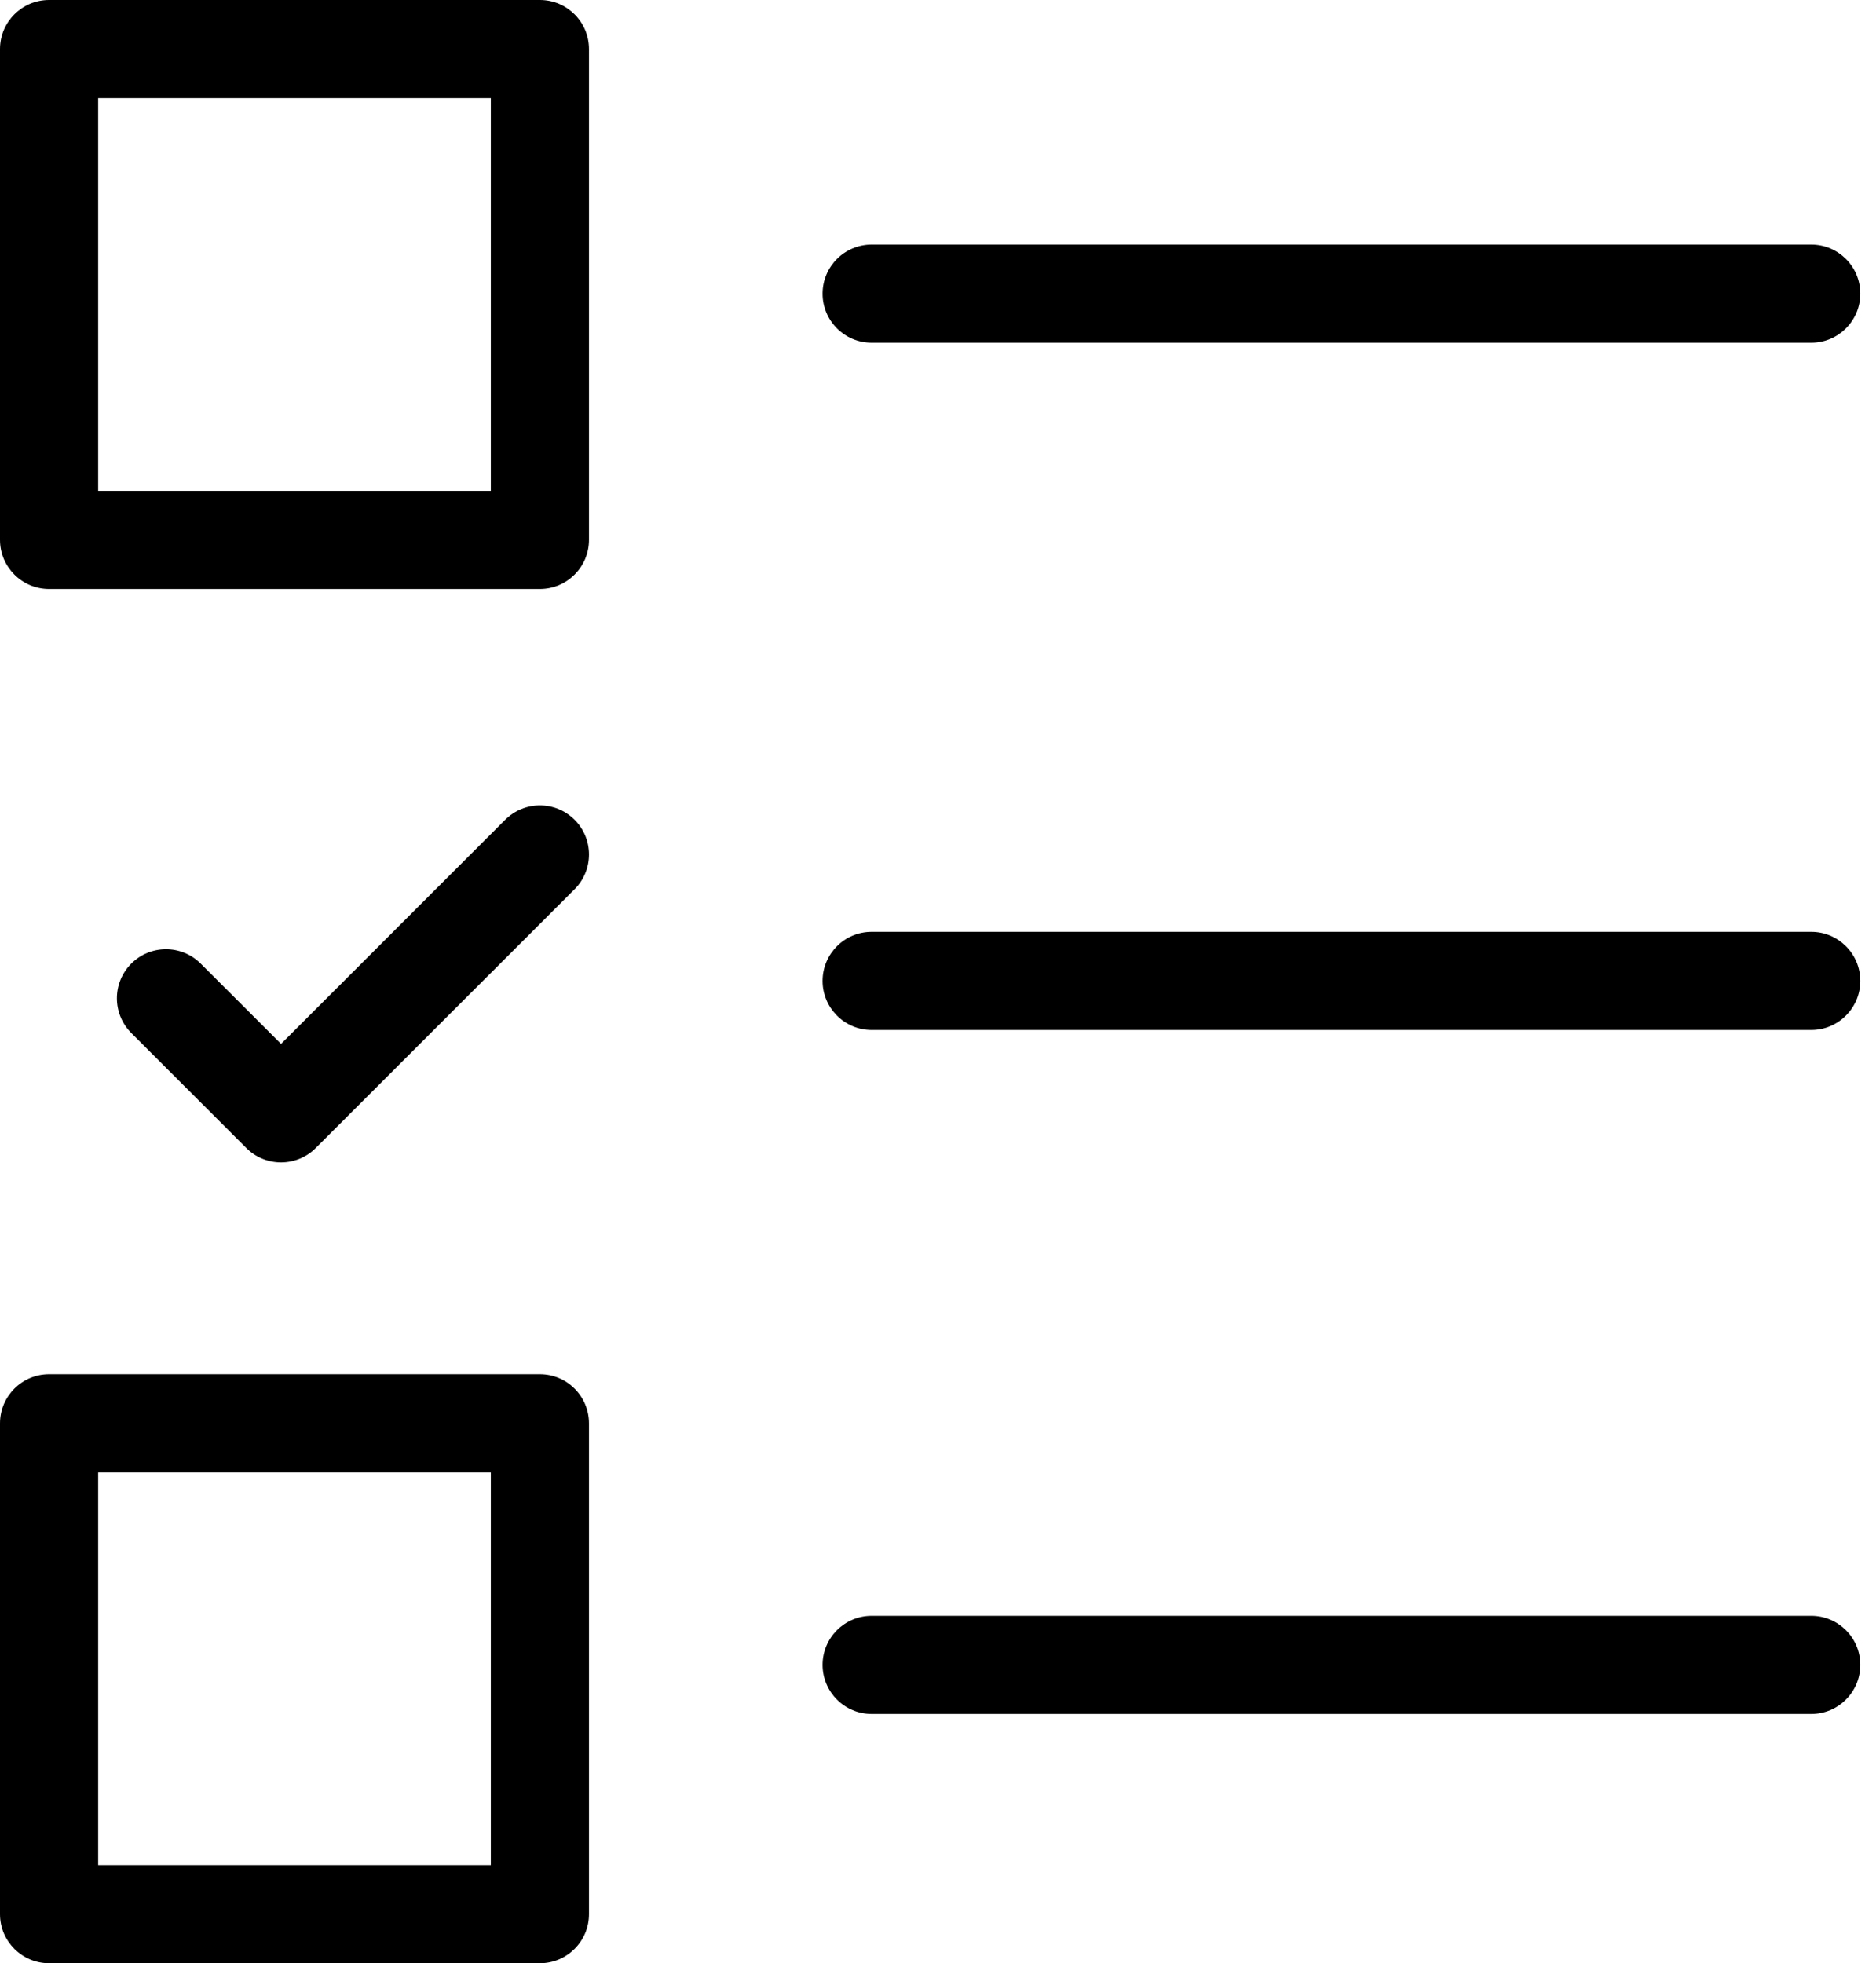 <svg width="43" height="45" viewBox="0 0 43 45" fill="none" xmlns="http://www.w3.org/2000/svg">
<path fill-rule="evenodd" clip-rule="evenodd" d="M18.854 6.731C18.854 6.11 19.358 5.606 19.979 5.606H41.515C42.136 5.606 42.64 6.11 42.64 6.731C42.64 7.353 42.136 7.856 41.515 7.856H19.979C19.358 7.856 18.854 7.353 18.854 6.731ZM18.854 22.484C18.854 21.863 19.358 21.359 19.979 21.359H41.515C42.136 21.359 42.64 21.863 42.64 22.484C42.64 23.105 42.136 23.609 41.515 23.609H19.979C19.358 23.609 18.854 23.105 18.854 22.484ZM18.854 38.162C18.854 37.54 19.358 37.037 19.979 37.037H41.515C42.136 37.037 42.64 37.54 42.64 38.162C42.64 38.783 42.136 39.287 41.515 39.287H19.979C19.358 39.287 18.854 38.783 18.854 38.162Z" fill="black"/>
<path fill-rule="evenodd" clip-rule="evenodd" d="M13.171 18.791C13.61 19.23 13.61 19.942 13.171 20.382L7.237 26.315C7.026 26.526 6.74 26.644 6.442 26.644C6.143 26.644 5.857 26.526 5.646 26.315L3.009 23.678C2.57 23.238 2.57 22.526 3.009 22.087C3.448 21.648 4.161 21.648 4.6 22.087L6.442 23.928L11.579 18.791C12.019 18.351 12.731 18.351 13.171 18.791Z" fill="black"/>
<path fill-rule="evenodd" clip-rule="evenodd" d="M0 1.125C0 0.504 0.504 0 1.125 0H12.375C12.996 0 13.5 0.504 13.5 1.125V12.375C13.5 12.996 12.996 13.5 12.375 13.5H1.125C0.504 13.5 0 12.996 0 12.375V1.125ZM2.25 2.25V11.25H11.25V2.25H2.25Z" fill="black"/>
<path fill-rule="evenodd" clip-rule="evenodd" d="M0 32.625C0 32.004 0.504 31.5 1.125 31.5H12.375C12.996 31.5 13.5 32.004 13.5 32.625V43.875C13.5 44.496 12.996 45 12.375 45H1.125C0.504 45 0 44.496 0 43.875V32.625ZM2.25 33.75V42.75H11.25V33.75H2.25Z" fill="black"/>
</svg>
